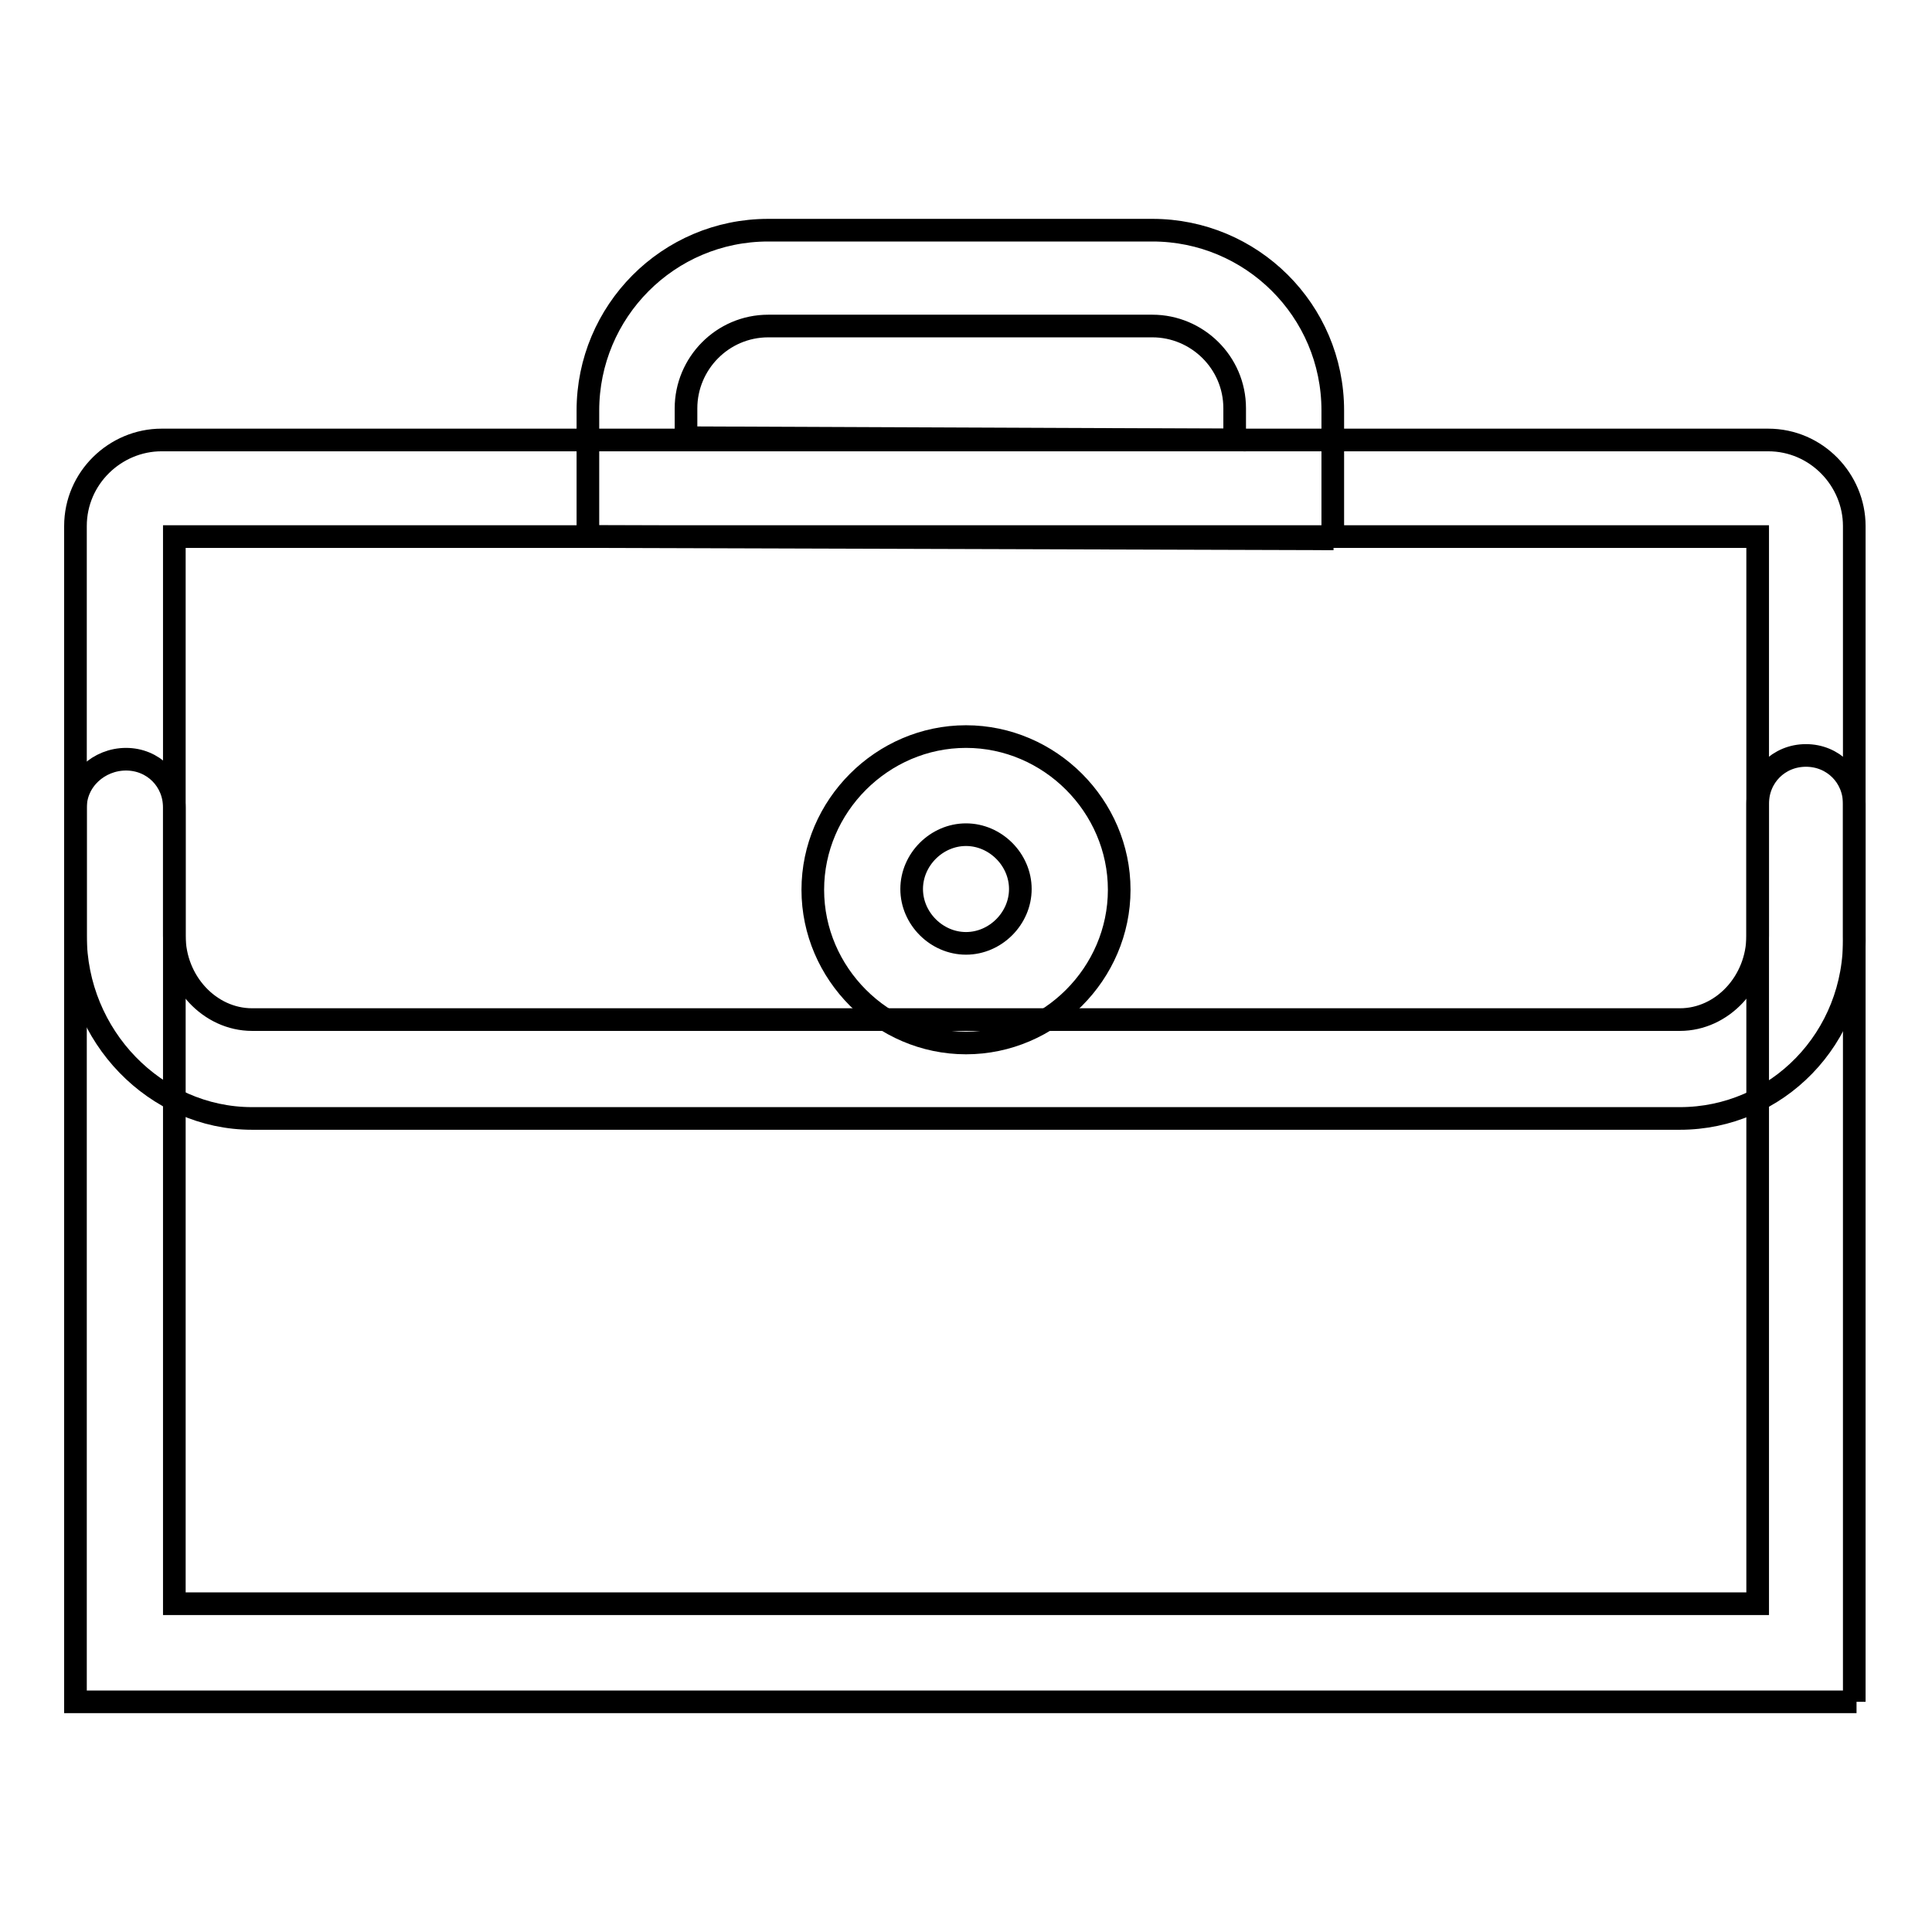 <?xml version="1.0" encoding="utf-8"?>
<!-- Svg Vector Icons : http://www.onlinewebfonts.com/icon -->
<!DOCTYPE svg PUBLIC "-//W3C//DTD SVG 1.1//EN" "http://www.w3.org/Graphics/SVG/1.1/DTD/svg11.dtd">
<svg version="1.1" xmlns="http://www.w3.org/2000/svg" xmlns:xlink="http://www.w3.org/1999/xlink" x="0px" y="0px" viewBox="0 0 256 256" enable-background="new 0 0 256 256" xml:space="preserve">
<g> <path stroke-width="3" fill-opacity="0" stroke="#000000"  d="M246,225.5H10V69.7c0-6.4,5.3-11.4,11.4-11.4h212.9c6.4,0,11.4,5.3,11.4,11.4v155.8H246z M23.1,212.5h209.8 V71.1H23.1V212.5L23.1,212.5z"/> <path stroke-width="3" fill-opacity="0" stroke="#000000"  d="M128,138.2c-11.1,0-20.3-9.2-20.3-20.3c0-11.1,9.2-20.3,20.3-20.3s20.3,9.2,20.3,20.3 C148.3,129,139.1,138.2,128,138.2z M128,110.6c-3.9,0-7.2,3.3-7.2,7.2c0,3.9,3.3,7.2,7.2,7.2s7.2-3.3,7.2-7.2 C135.2,113.9,131.9,110.6,128,110.6z M176.7,71.4l-98.8-0.3V54.4c0-13.1,10.6-23.9,23.9-23.9h50.9c13.1,0,23.9,10.6,23.9,23.9V71.4 L176.7,71.4z M91,58l72.6,0.3v-4.2c0-6.1-5-10.9-10.9-10.9h-50.9c-6.1,0-10.9,5-10.9,10.9V58z"/> <path stroke-width="3" fill-opacity="0" stroke="#000000"  d="M222.6,148.2H33.4C20.6,148.2,10,137.3,10,124v-17c0-3.6,3.1-6.4,6.7-6.4c3.6,0,6.4,2.8,6.4,6.4v17 c0,6.1,4.7,11.1,10.3,11.1h189.2c5.6,0,10.3-5,10.3-11.1v-17.5c0-3.6,2.8-6.4,6.4-6.4s6.4,2.8,6.4,6.4V124 C246,137.6,235.4,148.2,222.6,148.2L222.6,148.2z"/></g>
</svg>